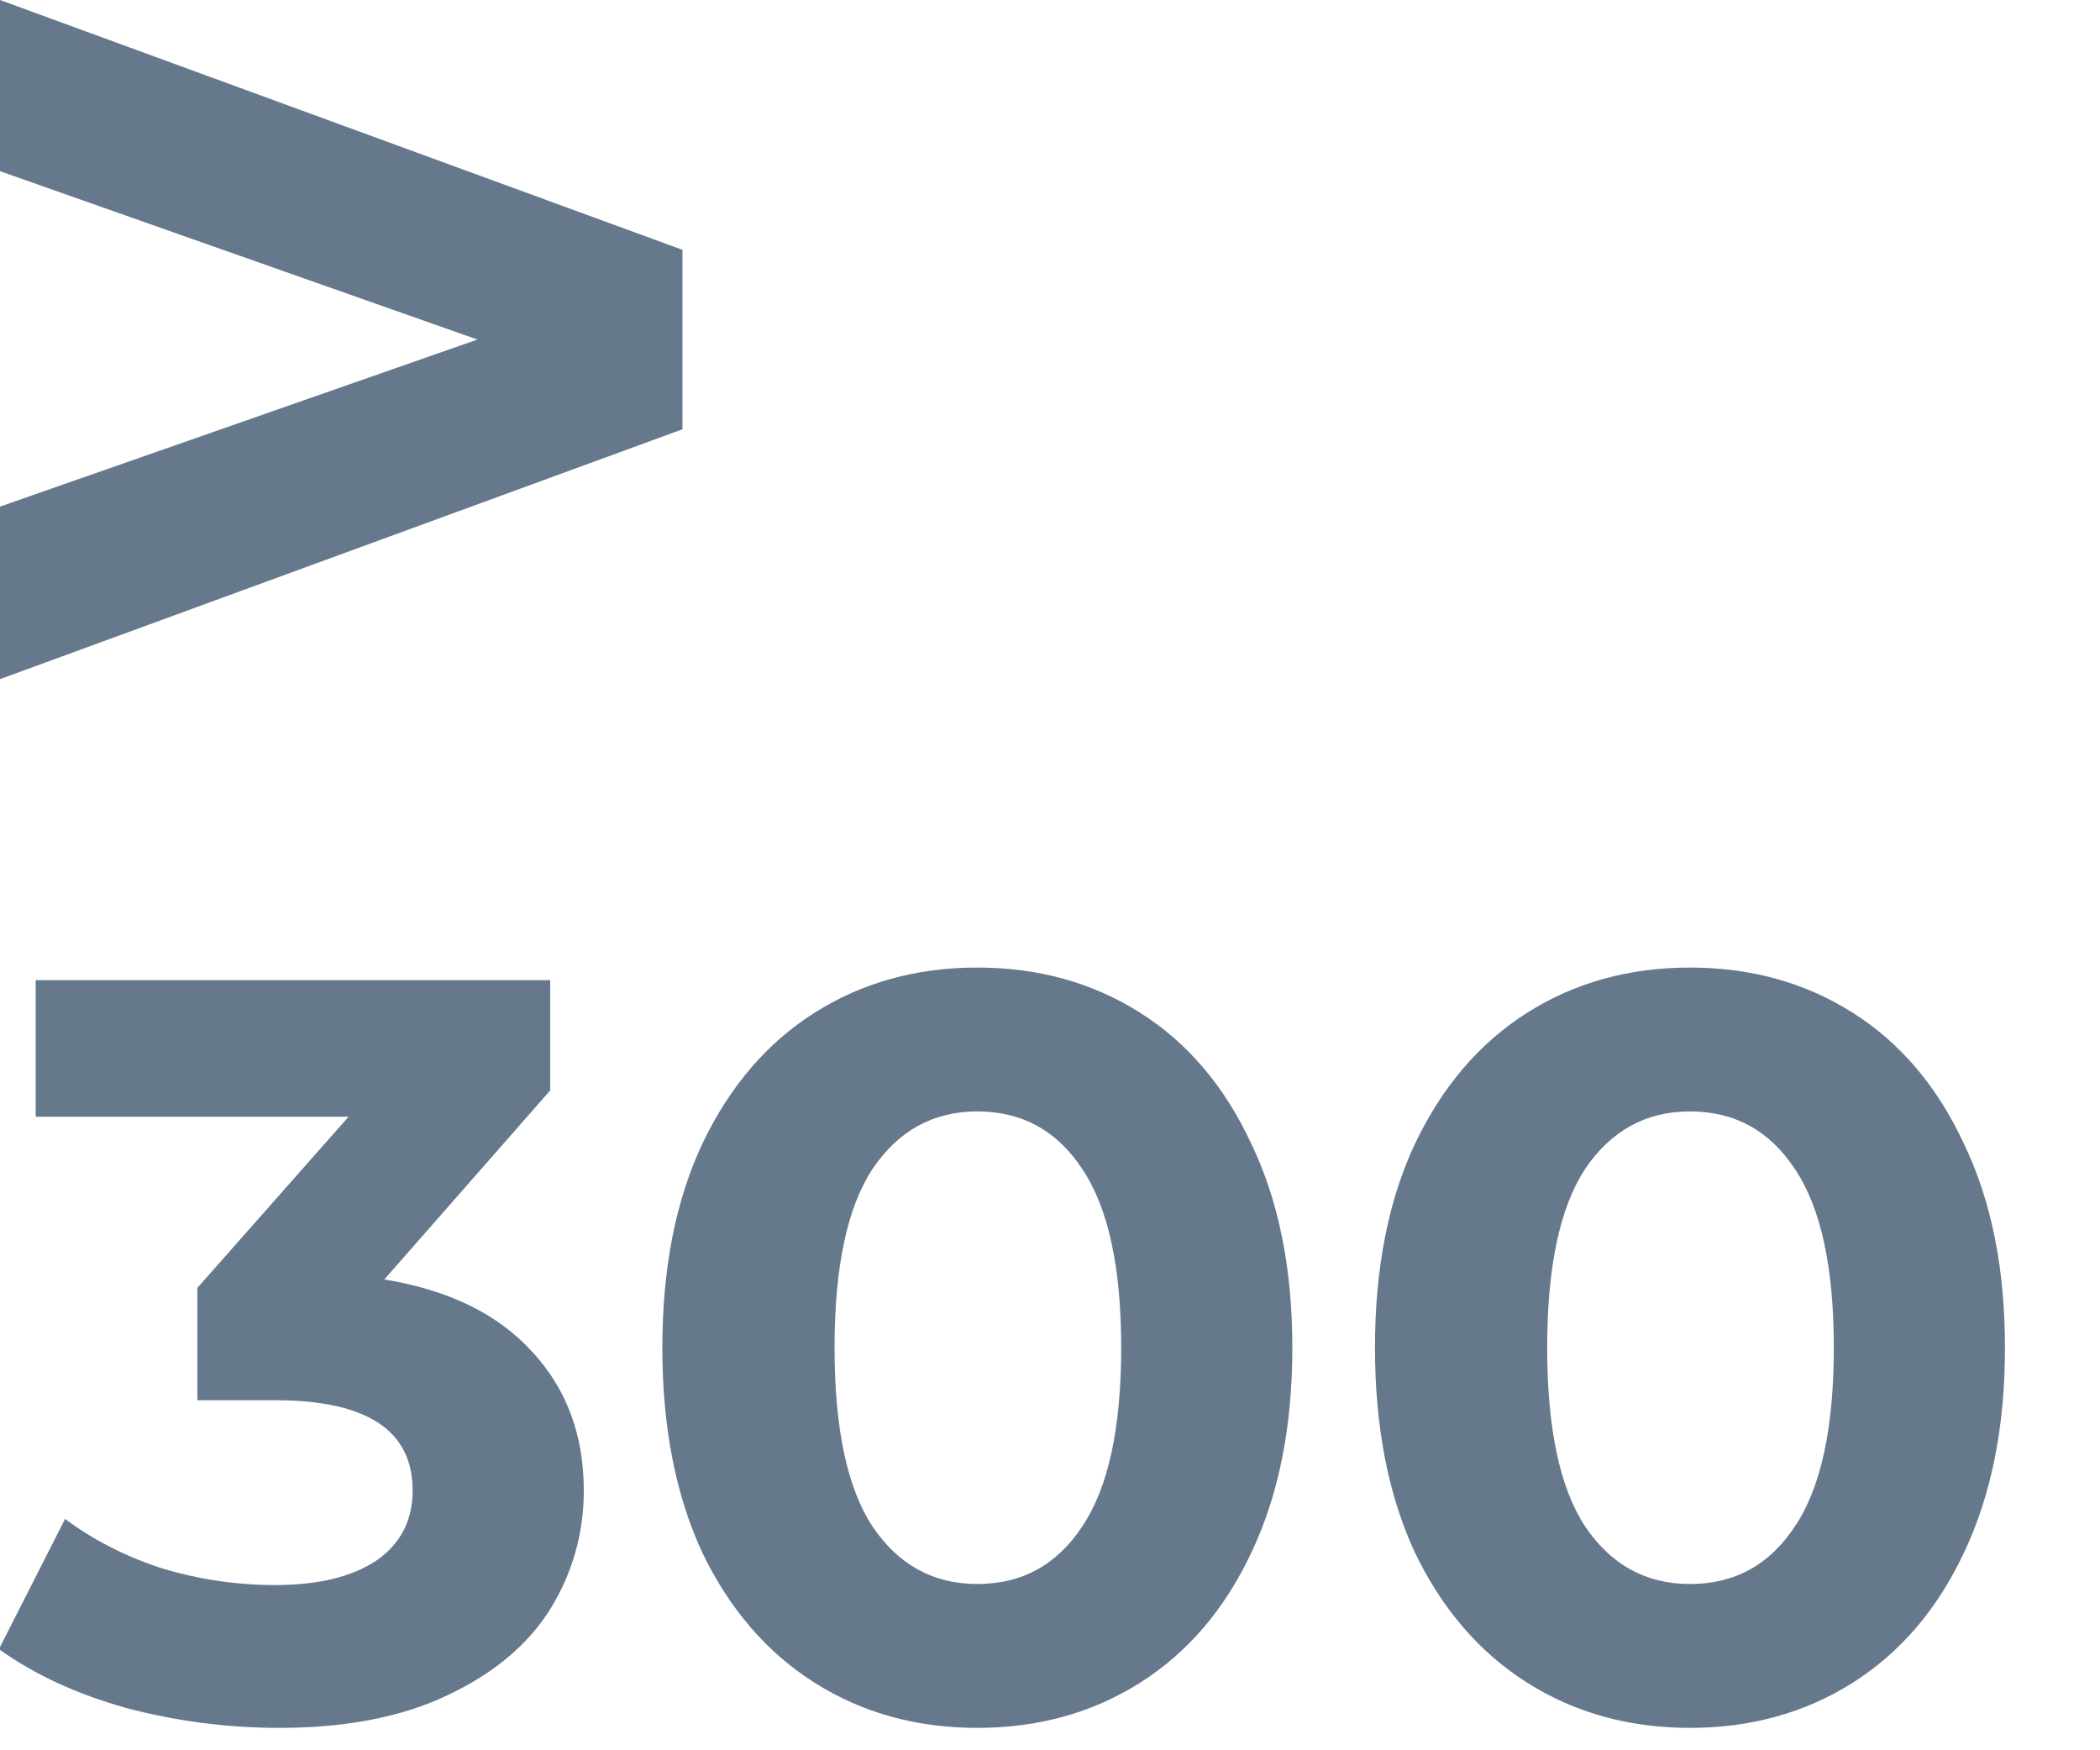 <?xml version="1.0" encoding="UTF-8"?> <svg xmlns="http://www.w3.org/2000/svg" width="60" height="50" viewBox="0 0 60 50" fill="none"><g clip-path="url(#clip0_5897_3631)"><path d="M19.499 7.137V12.263L0 19.401V14.472L13.641 9.7L0 4.89V0L19.499 7.137Z" fill="#66788C"></path><path d="M10.98 36.55C12.82 36.85 14.23 37.54 15.21 38.62C16.19 39.68 16.68 41 16.68 42.58C16.68 43.8 16.36 44.93 15.72 45.97C15.08 46.99 14.1 47.81 12.78 48.43C11.48 49.05 9.88 49.36 7.98 49.36C6.5 49.36 5.04 49.17 3.6 48.79C2.18 48.39 0.97 47.83 -0.03 47.11L1.86 43.39C2.66 43.99 3.58 44.46 4.62 44.8C5.68 45.12 6.76 45.28 7.86 45.28C9.08 45.28 10.04 45.05 10.74 44.59C11.44 44.11 11.79 43.44 11.79 42.58C11.79 40.86 10.48 40 7.86 40H5.64V36.79L9.96 31.9H1.02V28H15.72V31.15L10.98 36.55ZM27.924 49.36C26.184 49.36 24.634 48.93 23.274 48.07C21.914 47.21 20.844 45.97 20.064 44.35C19.304 42.71 18.924 40.76 18.924 38.5C18.924 36.24 19.304 34.3 20.064 32.68C20.844 31.04 21.914 29.79 23.274 28.93C24.634 28.07 26.184 27.64 27.924 27.64C29.664 27.64 31.214 28.07 32.574 28.93C33.934 29.79 34.994 31.04 35.754 32.68C36.534 34.3 36.924 36.24 36.924 38.5C36.924 40.76 36.534 42.71 35.754 44.35C34.994 45.97 33.934 47.21 32.574 48.07C31.214 48.93 29.664 49.36 27.924 49.36ZM27.924 45.25C29.204 45.25 30.204 44.7 30.924 43.6C31.664 42.5 32.034 40.8 32.034 38.5C32.034 36.2 31.664 34.5 30.924 33.4C30.204 32.3 29.204 31.75 27.924 31.75C26.664 31.75 25.664 32.3 24.924 33.4C24.204 34.5 23.844 36.2 23.844 38.5C23.844 40.8 24.204 42.5 24.924 43.6C25.664 44.7 26.664 45.25 27.924 45.25ZM48.285 49.36C46.545 49.36 44.995 48.93 43.635 48.07C42.275 47.21 41.205 45.97 40.425 44.35C39.665 42.71 39.285 40.76 39.285 38.5C39.285 36.24 39.665 34.3 40.425 32.68C41.205 31.04 42.275 29.79 43.635 28.93C44.995 28.07 46.545 27.64 48.285 27.64C50.025 27.64 51.575 28.07 52.935 28.93C54.295 29.79 55.355 31.04 56.115 32.68C56.895 34.3 57.285 36.24 57.285 38.5C57.285 40.76 56.895 42.71 56.115 44.35C55.355 45.97 54.295 47.21 52.935 48.07C51.575 48.93 50.025 49.36 48.285 49.36ZM48.285 45.25C49.565 45.25 50.565 44.7 51.285 43.6C52.025 42.5 52.395 40.8 52.395 38.5C52.395 36.2 52.025 34.5 51.285 33.4C50.565 32.3 49.565 31.75 48.285 31.75C47.025 31.75 46.025 32.3 45.285 33.4C44.565 34.5 44.205 36.2 44.205 38.5C44.205 40.8 44.565 42.5 45.285 43.6C46.025 44.7 47.025 45.25 48.285 45.25Z" fill="#66788C"></path></g><defs><clipPath id="clip0_5897_3631"><rect width="60" height="50" fill="white"></rect></clipPath></defs></svg> 